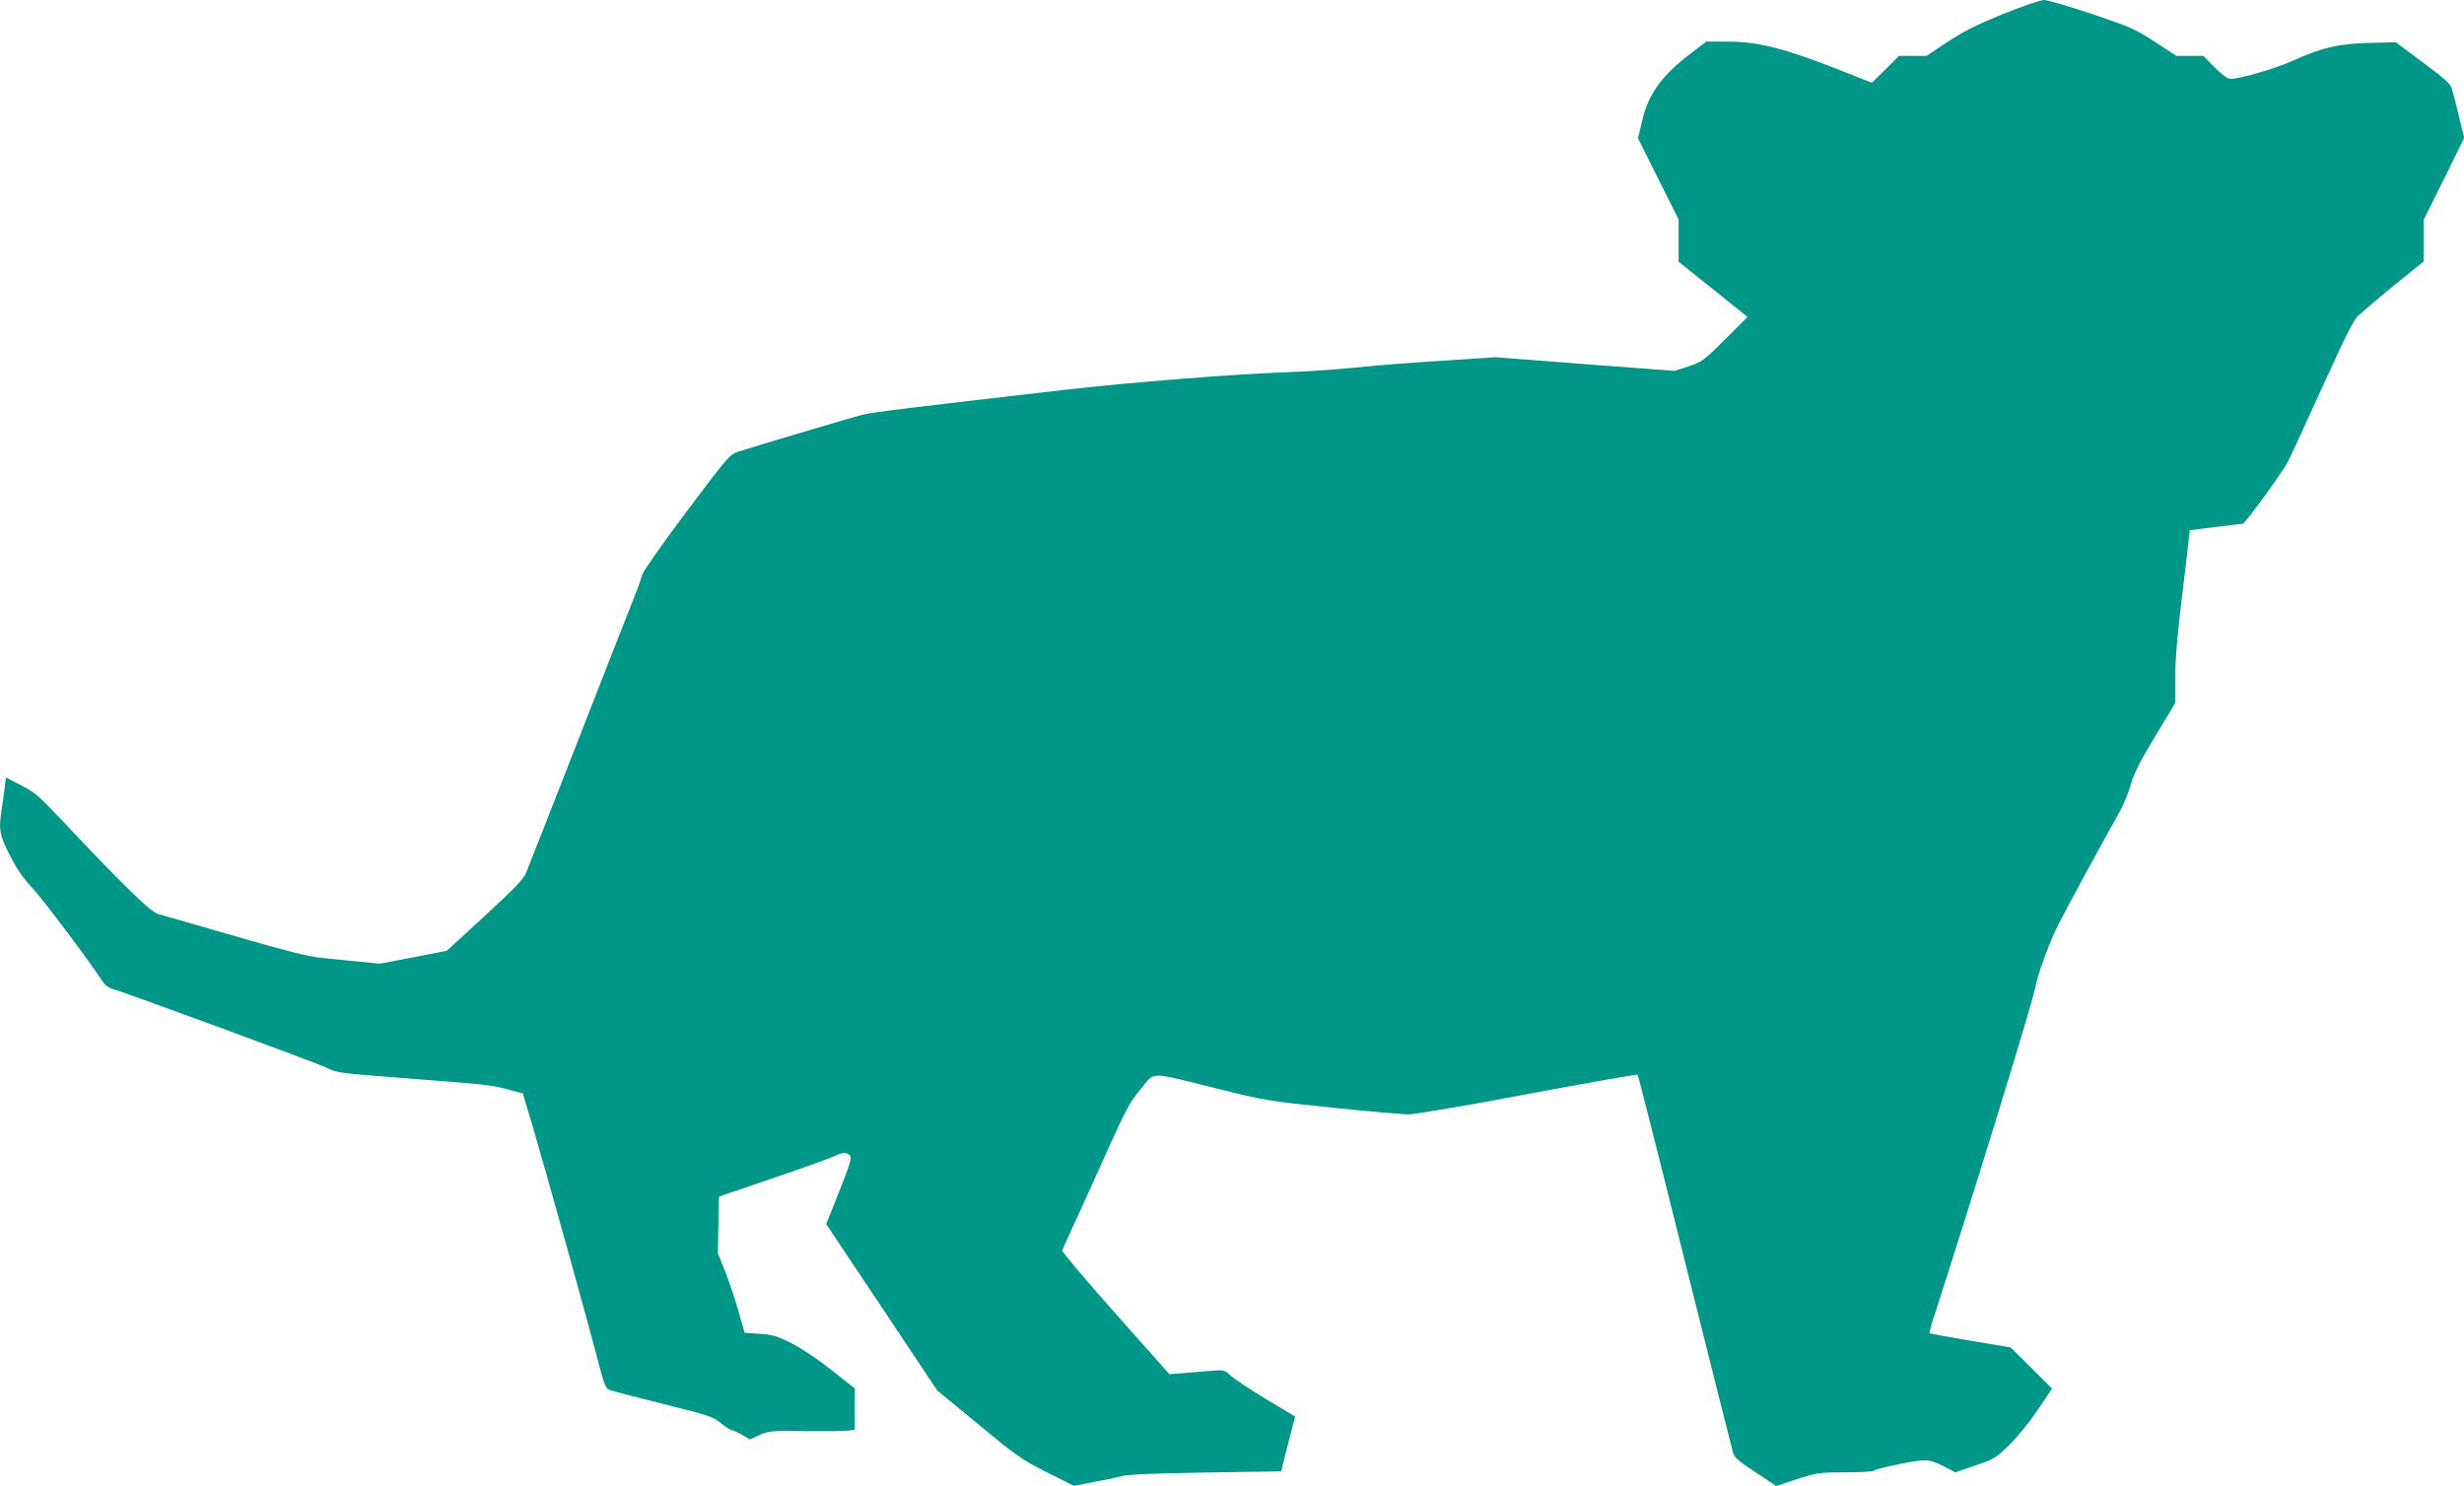 <?xml version="1.0" standalone="no"?>
<!DOCTYPE svg PUBLIC "-//W3C//DTD SVG 20010904//EN"
 "http://www.w3.org/TR/2001/REC-SVG-20010904/DTD/svg10.dtd">
<svg version="1.0" xmlns="http://www.w3.org/2000/svg"
 width="1280pt" height="772pt" viewBox="0 0 1280 772"
 preserveAspectRatio="xMidYMid meet">
<g transform="translate(0,772) scale(0.1,-0.1)"
fill="#009688" stroke="none">
<path d="M10405 7647 c-137 -56 -206 -90 -288 -145 l-109 -72 -71 0 -72 0 -70
-70 -71 -70 -149 59 c-295 117 -437 154 -595 155 l-116 0 -81 -62 c-149 -113
-219 -209 -251 -344 l-23 -96 105 -211 106 -211 0 -110 0 -110 179 -143 179
-144 -116 -116 c-111 -110 -121 -118 -189 -140 l-73 -24 -466 35 -466 36 -271
-18 c-150 -9 -355 -25 -457 -36 -102 -10 -261 -21 -355 -24 -266 -9 -810 -52
-1150 -91 -817 -94 -1004 -117 -1060 -131 -59 -16 -545 -160 -638 -190 -47
-16 -54 -24 -272 -314 -127 -170 -226 -311 -230 -329 -3 -17 -27 -81 -52 -143
-25 -62 -155 -394 -289 -738 -135 -344 -252 -644 -262 -667 -13 -31 -65 -85
-214 -222 l-197 -181 -174 -34 -174 -33 -194 19 c-210 21 -136 2 -961 240 -37
11 -194 164 -502 492 -114 121 -139 142 -207 176 l-78 40 -6 -48 c-3 -26 -10
-74 -15 -108 -18 -114 -14 -139 41 -248 36 -71 70 -120 114 -166 51 -53 303
-389 370 -492 11 -18 32 -32 57 -39 59 -15 1067 -387 1108 -408 48 -25 68 -27
375 -51 448 -34 477 -37 561 -60 l80 -21 47 -157 c70 -237 294 -1039 352
-1266 22 -84 33 -110 49 -117 12 -5 137 -38 279 -73 237 -59 261 -67 301 -100
25 -20 50 -36 56 -36 6 0 30 -11 54 -25 l42 -24 49 23 c47 21 60 23 240 20
105 -1 205 0 223 3 l32 5 0 107 0 107 -116 92 c-66 53 -155 113 -207 140 -80
41 -102 47 -171 52 l-78 5 -34 120 c-19 66 -51 159 -70 207 l-35 87 3 147 3
147 270 92 c149 50 292 102 318 113 57 26 73 27 92 8 11 -11 3 -40 -55 -185
l-68 -171 289 -433 288 -432 214 -176 c197 -164 224 -182 354 -248 l142 -71
103 20 c57 10 123 24 148 31 30 8 173 14 435 18 l390 6 36 142 37 143 -152 91
c-83 50 -165 105 -183 121 -32 31 -33 31 -110 25 -43 -4 -107 -9 -143 -12
l-65 -5 -280 315 c-154 173 -279 321 -277 328 2 6 21 48 41 92 21 44 84 184
141 310 154 344 165 364 230 442 72 86 33 86 392 -3 248 -62 268 -65 597 -99
187 -19 366 -35 398 -35 31 0 311 47 621 106 310 58 566 103 569 100 3 -2 113
-436 244 -963 132 -527 244 -974 250 -994 8 -32 23 -46 118 -108 l108 -72 109
36 c103 33 114 35 250 35 78 0 144 4 146 8 2 5 63 20 135 35 145 29 154 28
251 -22 l40 -21 104 36 c97 33 107 39 177 107 40 40 106 121 147 182 l74 110
-107 107 -108 107 -209 35 c-114 19 -210 37 -212 39 -2 2 5 33 17 68 213 659
522 1663 534 1737 10 59 73 230 117 317 39 78 241 449 320 589 21 38 47 102
58 142 15 54 46 116 125 247 l105 175 0 133 c0 90 11 225 35 419 19 157 36
298 37 315 l3 30 135 17 c74 9 138 17 141 17 13 2 208 270 234 322 15 29 97
206 182 394 117 258 161 346 184 365 16 14 53 46 82 71 29 25 98 82 155 128
l102 82 0 108 0 108 106 213 105 214 -26 106 c-14 58 -30 122 -36 142 -8 32
-28 51 -152 143 l-142 106 -140 -4 c-158 -4 -243 -24 -402 -96 -86 -38 -268
-91 -315 -91 -16 0 -44 21 -83 60 l-59 60 -71 0 -70 0 -110 72 c-101 66 -127
78 -327 145 -119 40 -232 73 -250 73 -18 0 -114 -33 -213 -73z"/>
</g>
</svg>
